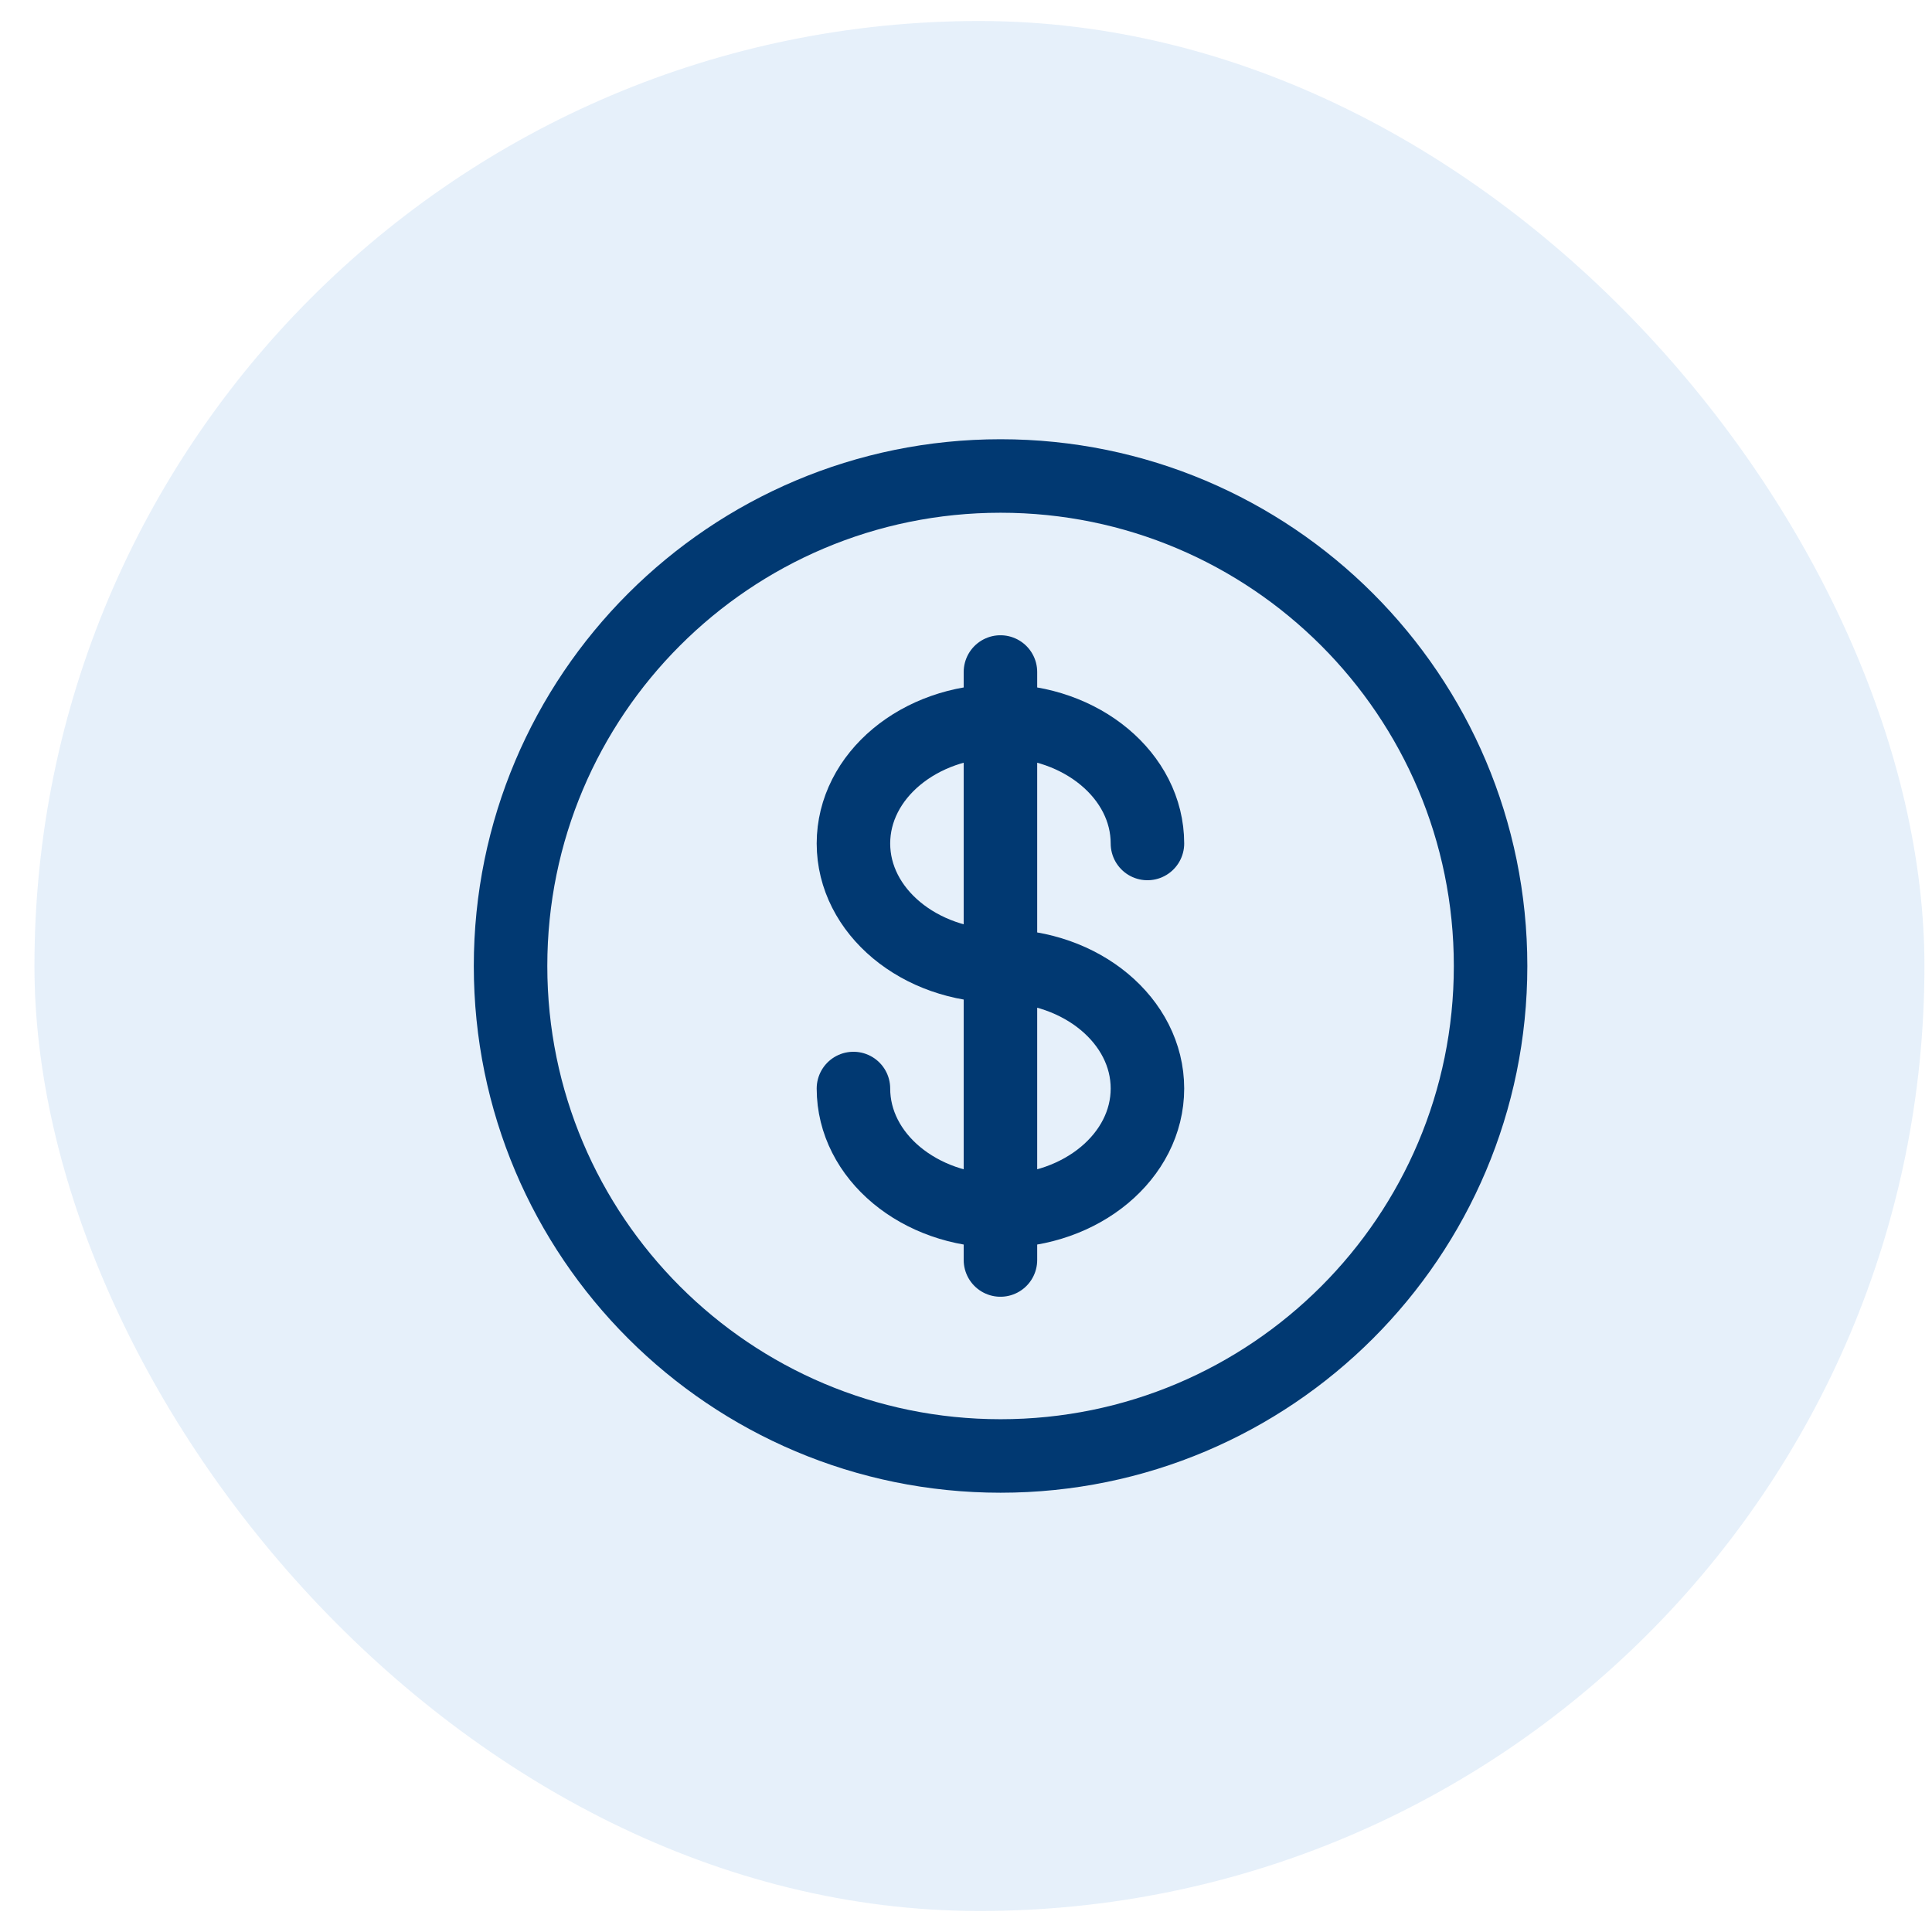 <svg width="46" height="46" viewBox="0 0 46 46" fill="none" xmlns="http://www.w3.org/2000/svg">
<rect x="0.82" y="0.5" width="45" height="45" rx="22.5" fill="#056BCA" fill-opacity="0.1"/>
<path d="M23.823 34.666C30.266 34.666 35.49 29.443 35.49 23C35.49 16.556 30.266 11.333 23.823 11.333C17.38 11.333 12.156 16.556 12.156 23C12.156 29.443 17.38 34.666 23.823 34.666Z" stroke="#013972" stroke-width="1.75"/>
<path d="M23.82 16V30M27.32 20.083C27.32 18.473 25.753 17.167 23.82 17.167C21.887 17.167 20.32 18.473 20.32 20.083C20.32 21.693 21.887 23 23.82 23C25.753 23 27.32 24.307 27.32 25.917C27.32 27.527 25.753 28.833 23.82 28.833C21.887 28.833 20.32 27.527 20.32 25.917" stroke="#013972" stroke-width="1.75" stroke-linecap="round"/>
</svg>
